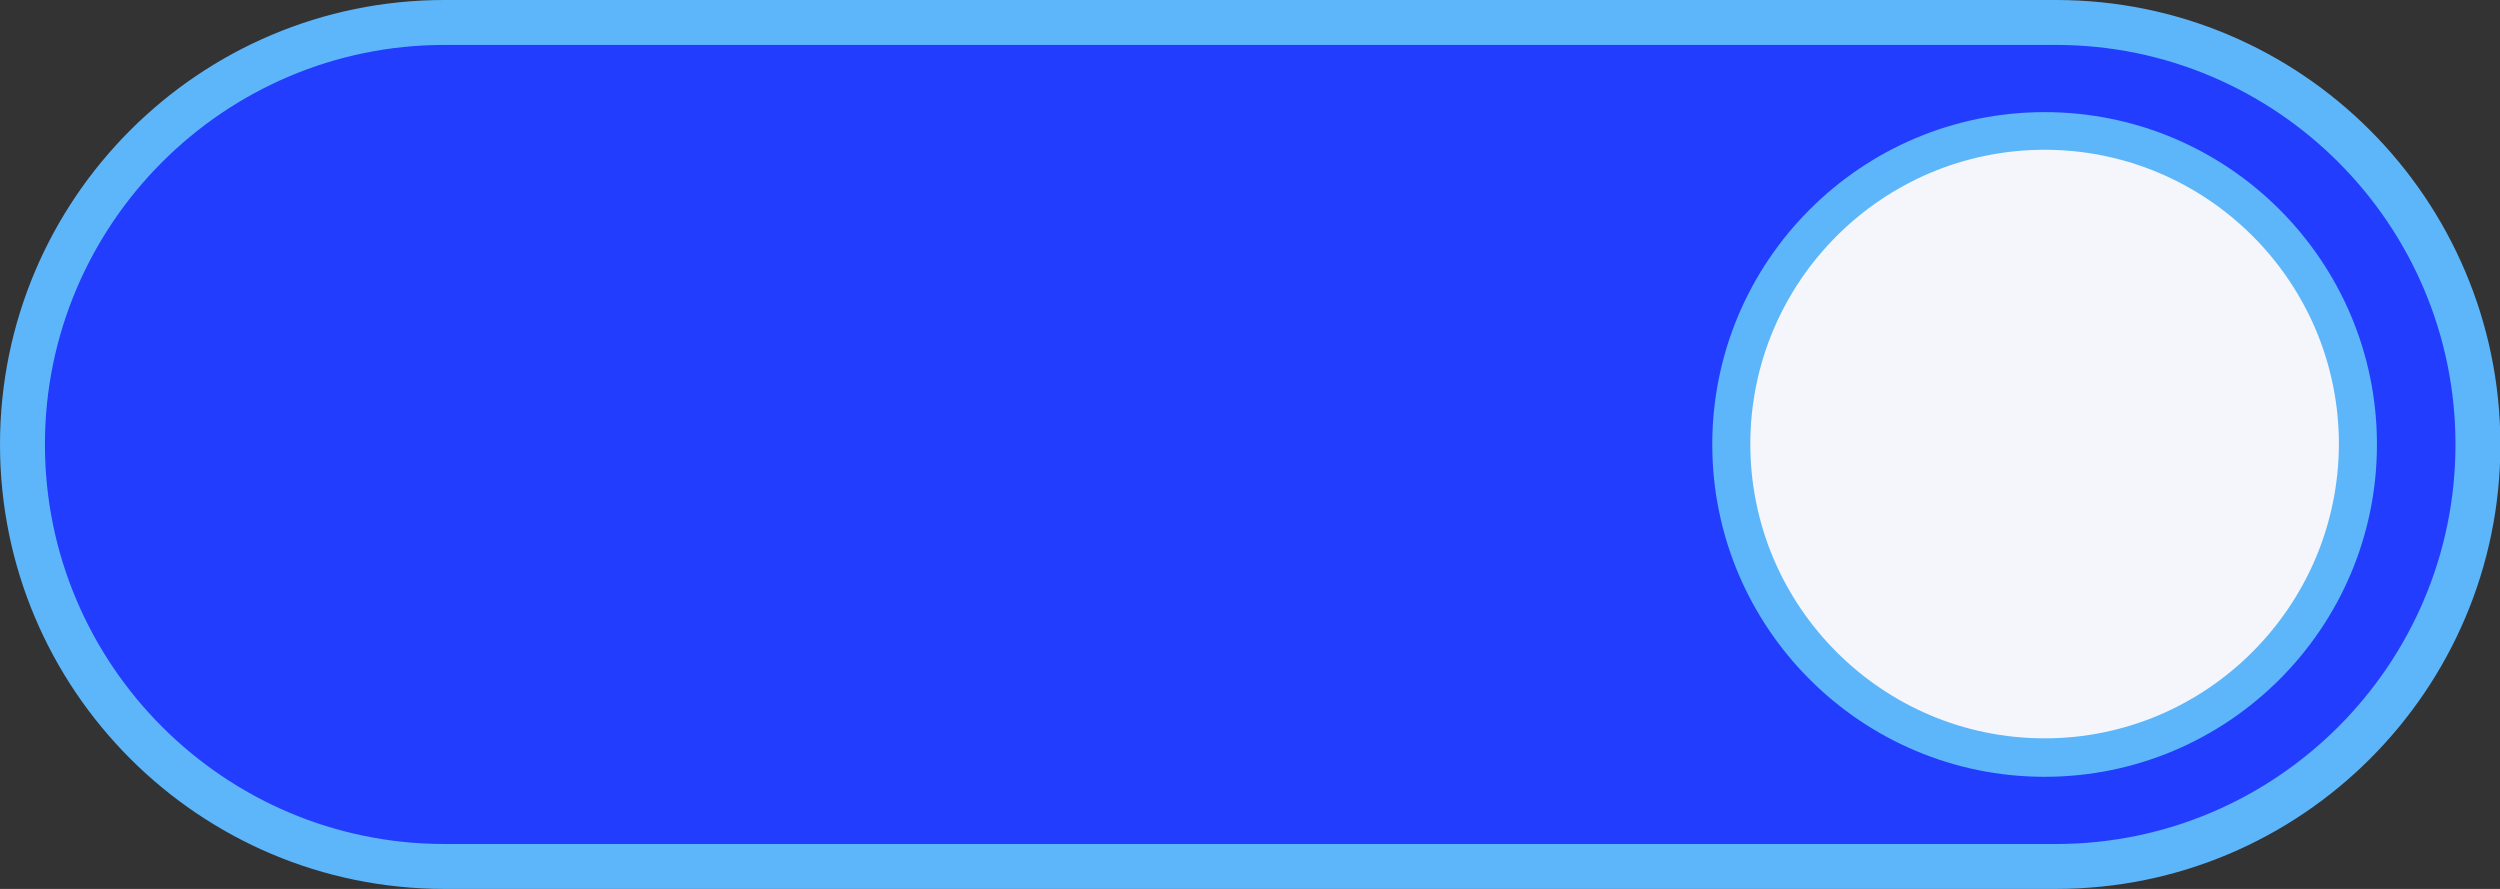 <?xml version="1.0" encoding="UTF-8" standalone="no"?><svg xmlns="http://www.w3.org/2000/svg" fill="#5cb6f9" height="219.6" viewBox="0 0 617.6 219.6" width="617.6"><rect x="0" y="0" width="617.6" height="219.6" fill="#333333" stroke="none"/><path d="M109.8,214C52.3,214,5.5,167.3,5.5,109.8S52.3,5.5,109.8,5.5h398.1c57.5,0,104.2,46.8,104.2,104.2 S565.3,214,507.9,214H109.8z" fill="#233dff"/><circle cx="505.1" cy="109.8" fill="#f4f6fc" r="77.4" transform="rotate(-67.5 505.066 109.778)"/><g><path d="M507.9,0H109.8C49.2,0,0,49.2,0,109.8v0c0,60.6,49.2,109.8,109.8,109.8h398.1c60.6,0,109.8-49.2,109.8-109.8v0 C617.6,49.2,568.5,0,507.9,0z M507.9,208.5H109.8c-54.4,0-98.7-44.3-98.7-98.7c0-54.4,44.3-98.7,98.7-98.7h398.1 c54.4,0,98.7,44.3,98.7,98.7C606.6,164.2,562.3,208.5,507.9,208.5z"/><path d="M505.1,27.7c-45.3,0-82.1,36.8-82.1,82.1s36.8,82.1,82.1,82.1s82.1-36.8,82.1-82.1S550.4,27.7,505.1,27.7z M505.1,182.4 c-40.1,0-72.7-32.6-72.7-72.7c0-40.1,32.6-72.7,72.7-72.7s72.7,32.6,72.7,72.7C577.7,149.8,545.1,182.4,505.1,182.4z"/></g></svg>